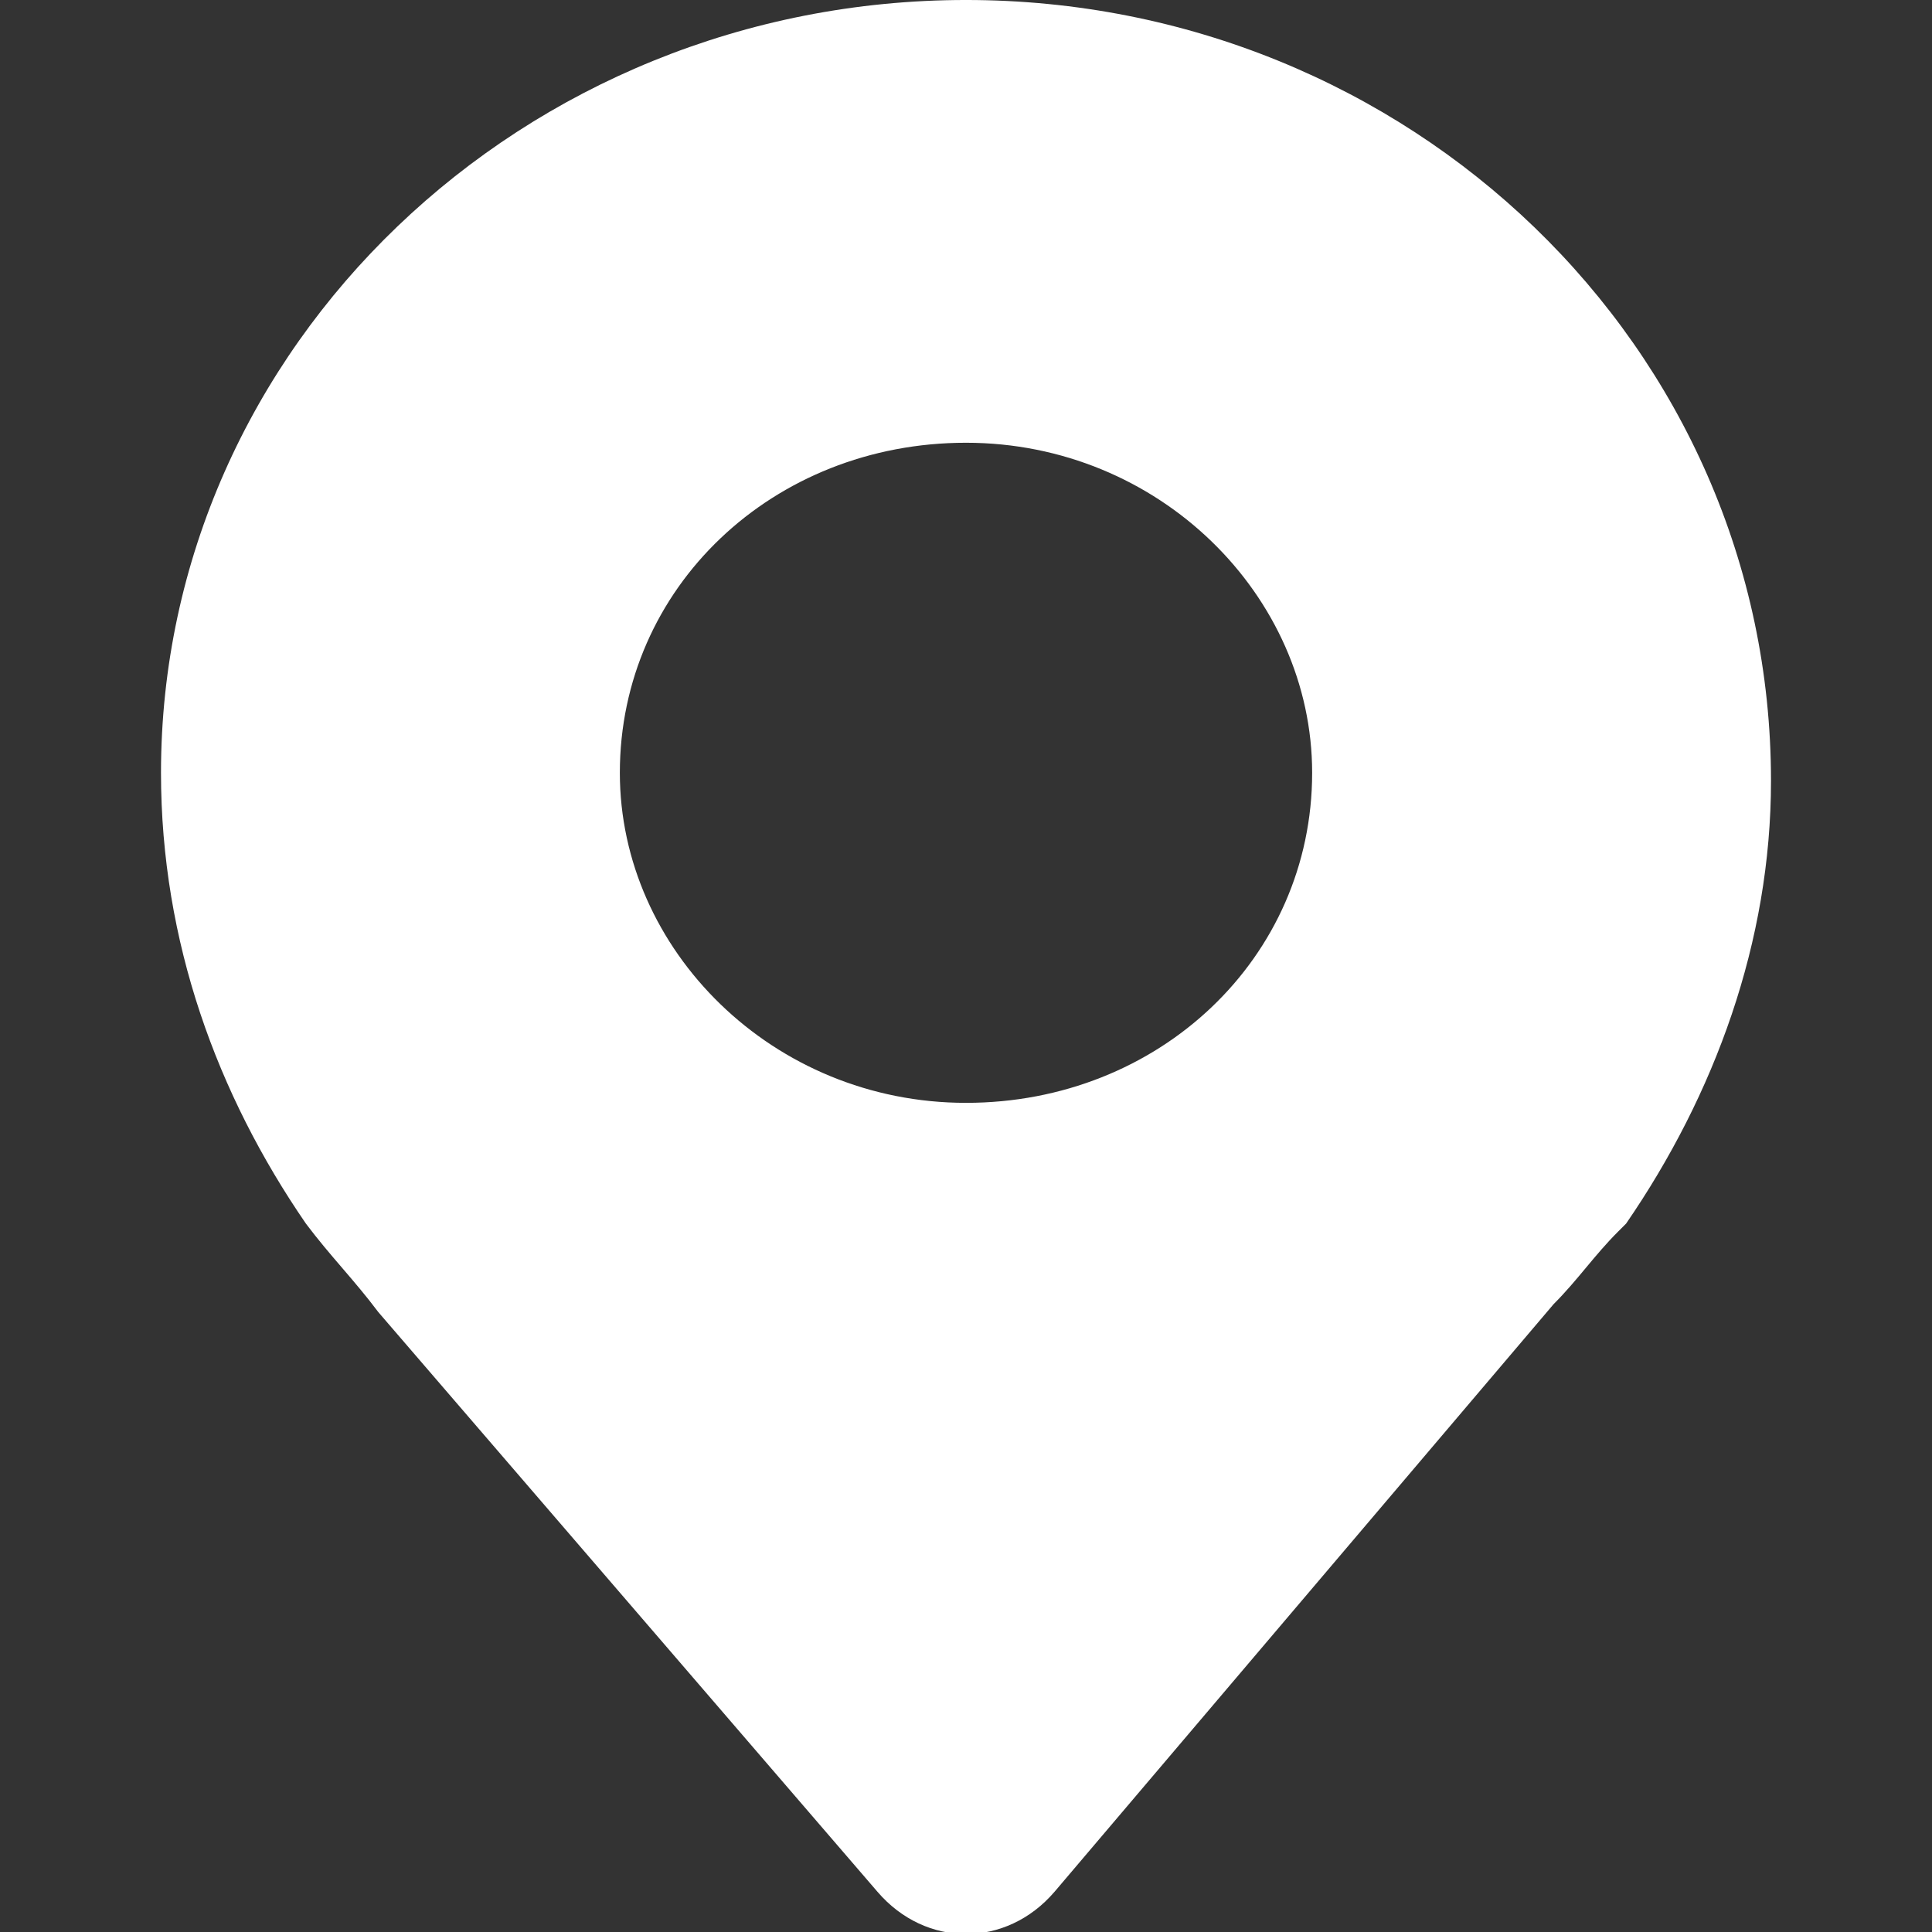 <svg enable-background="new 0 0 24 24" viewBox="0 0 24 24" xmlns="http://www.w3.org/2000/svg"><rect x="0" y="0" width="24" height="24" fill="#333333" stroke="none"/><path clip-rule="evenodd" d="m3.8 15.2c.3.4.6.7.9 1.1l6.2 7.2c.6.7 1.6.7 2.2 0l6.2-7.3c.3-.3.5-.6.8-.9l.1-.1c1.1-1.6 1.8-3.5 1.8-5.5 0-5.4-4.5-9.7-10-9.7s-10 4.3-10 9.6c0 2.1.7 4 1.8 5.6zm12.5-5.6c0 2.3-1.9 4.1-4.3 4.1s-4.3-1.9-4.3-4.1c0-2.3 1.9-4.1 4.3-4.1s4.3 1.9 4.3 4.1z" fill="#fff" fill-rule="evenodd"/></svg>